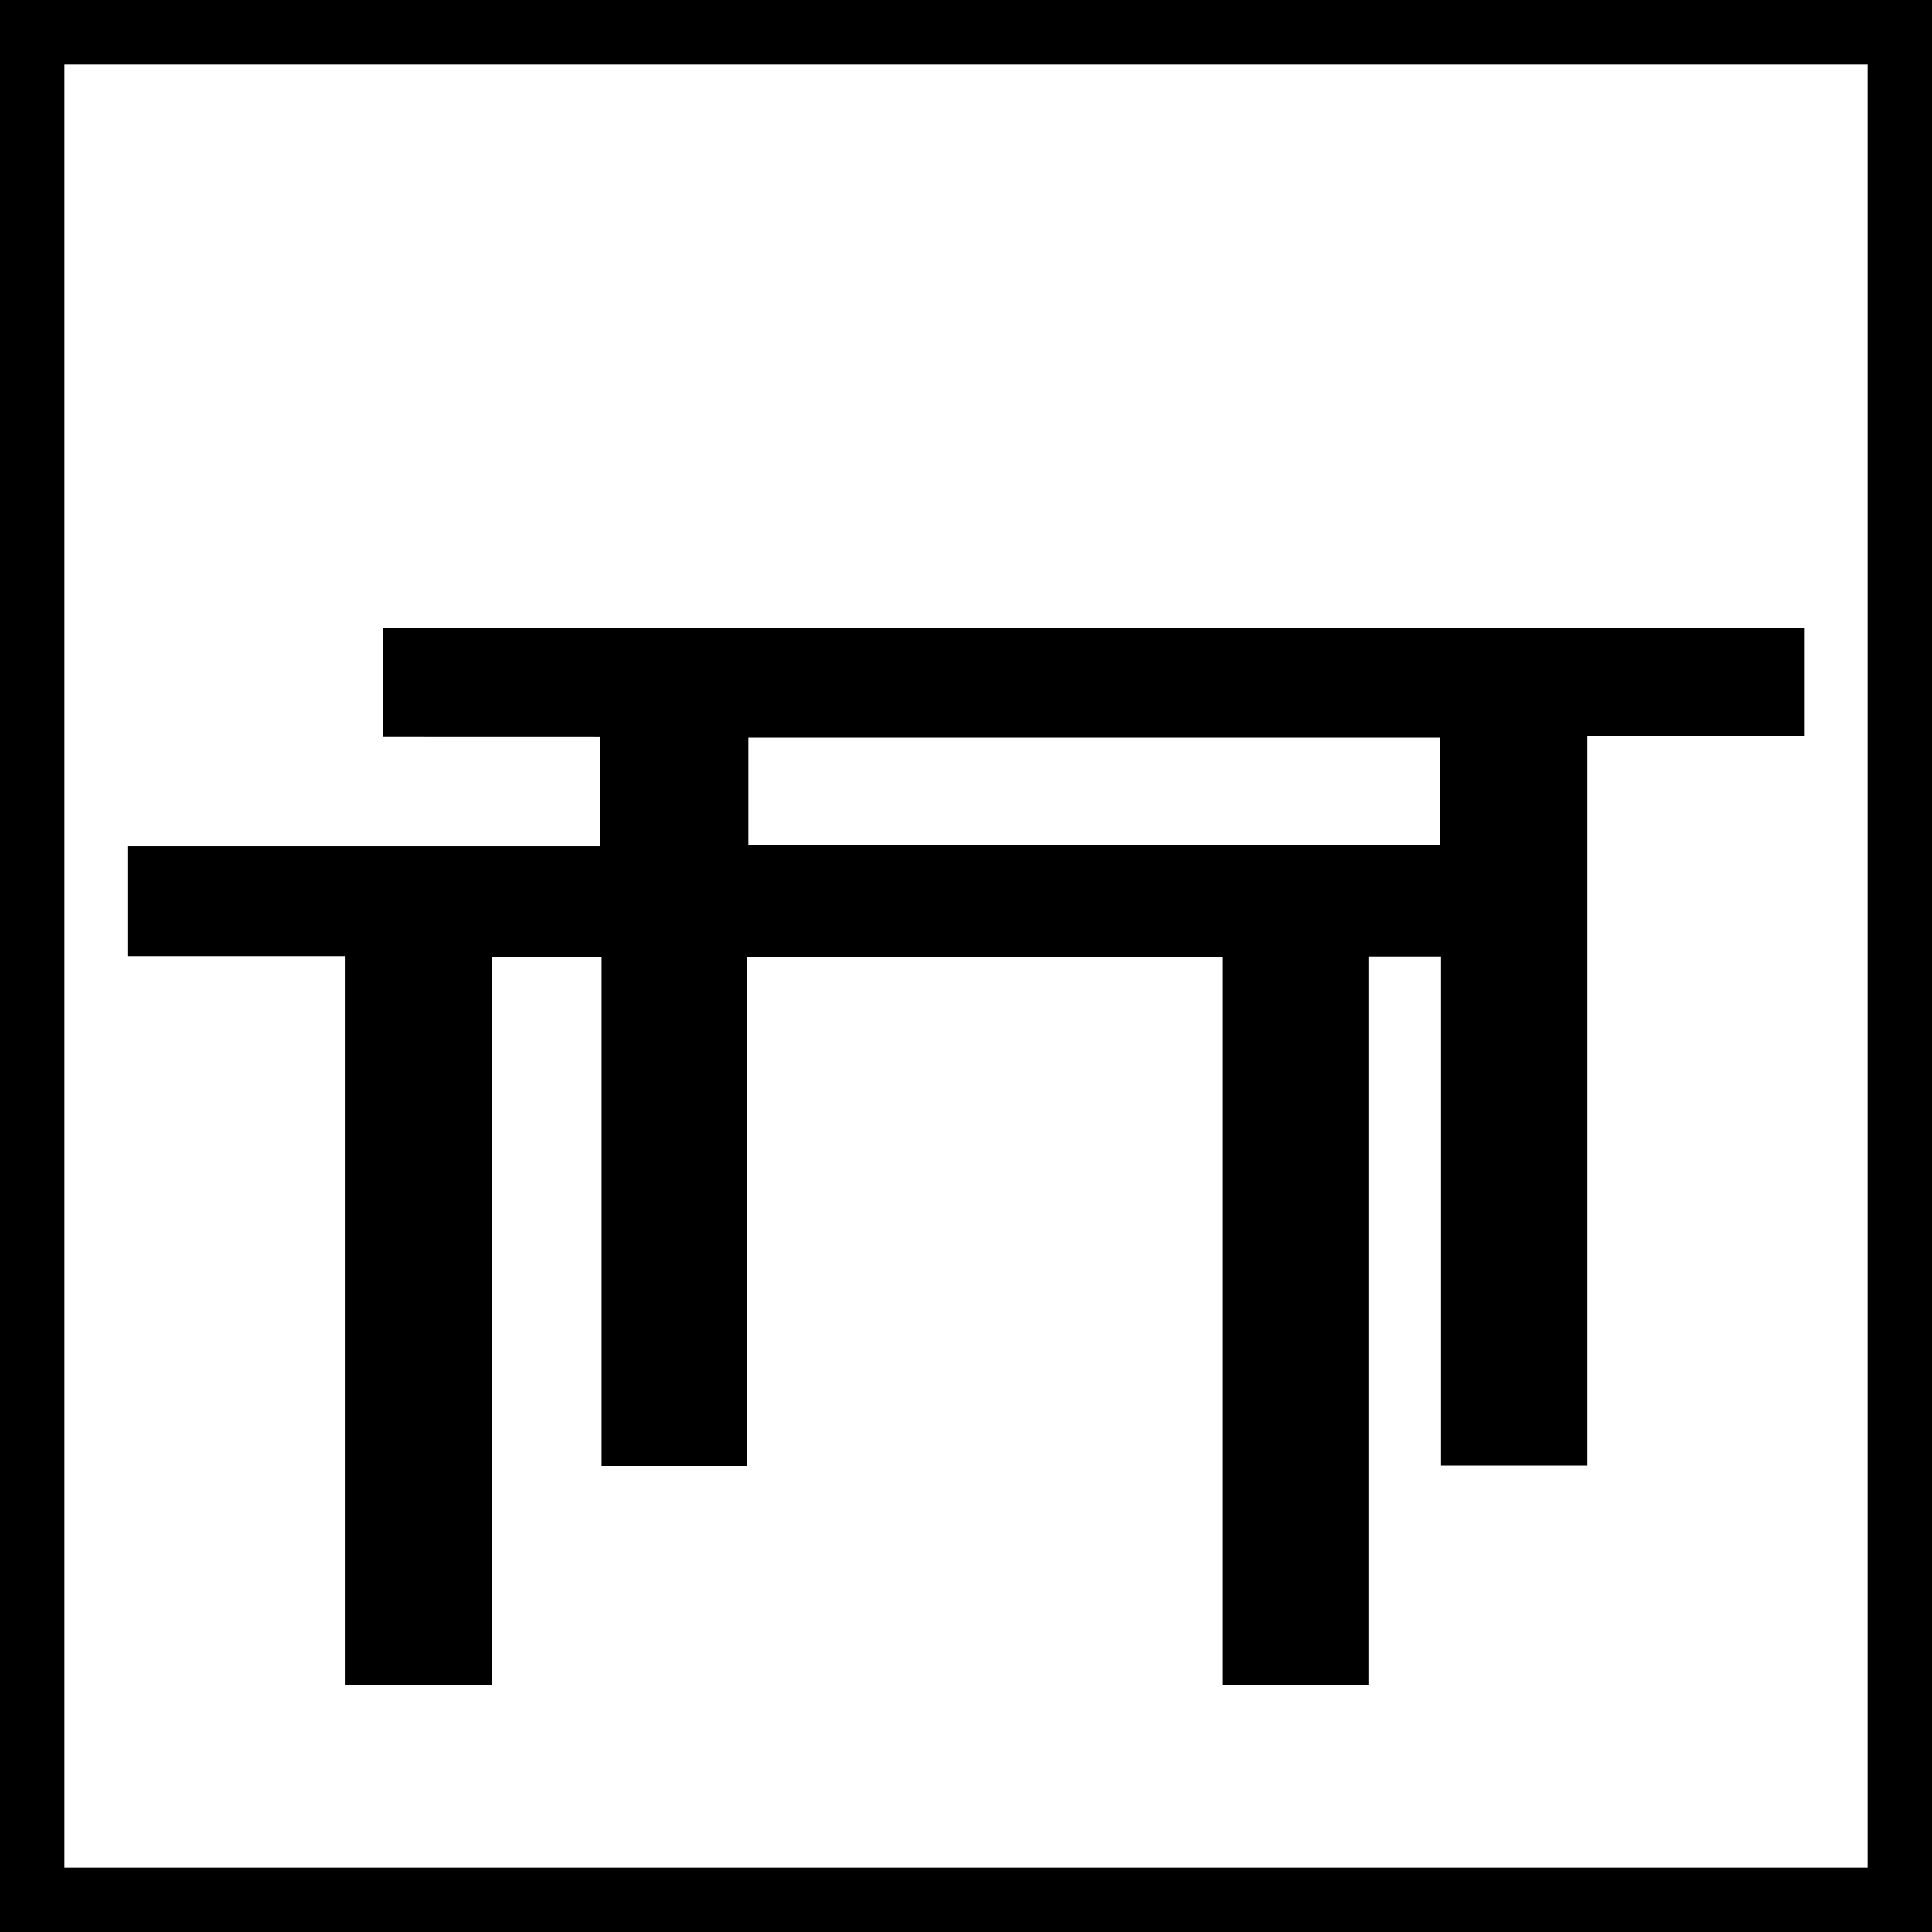 <?xml version="1.0" encoding="utf-8"?>
<!-- Generator: Adobe Illustrator 15.0.2, SVG Export Plug-In . SVG Version: 6.00 Build 0)  -->
<!DOCTYPE svg PUBLIC "-//W3C//DTD SVG 1.1//EN" "http://www.w3.org/Graphics/SVG/1.1/DTD/svg11.dtd">
<svg version="1.1" id="Layer_1" xmlns="http://www.w3.org/2000/svg" xmlns:xlink="http://www.w3.org/1999/xlink" x="0px" y="0px"
	 width="30px" height="30px" viewBox="0 0 30 30" enable-background="new 0 0 30 30" xml:space="preserve">
<rect x="0" y="0" width="30" height="30" fill="#808080" stroke="none"/>
<rect x="0.5" y="0.5" fill="#FFFFFF" stroke="#000000" width="29" height="29"/>
<path d="M5.94,11.445c0-0.596,0-1.141,0-1.698c7.363,0,14.714,0,22.084,0c0,0.55,0,1.102,0,1.684c-1.117,0-2.235,0-3.374,0
	c0,3.79,0,7.547,0,11.327c-0.761,0-1.501,0-2.272,0c0-2.63,0-5.261,0-7.905c-0.386,0-0.741,0-1.128,0c0,3.765,0,7.529,0,11.312
	c-0.771,0-1.511,0-2.271,0c0-3.768,0-7.526,0-11.305c-2.462,0-4.904,0-7.376,0c0,2.629,0,5.26,0,7.904c-0.764,0-1.498,0-2.262,0
	c0-2.629,0-5.26,0-7.908c-0.582,0-1.133,0-1.705,0c0,3.768,0,7.525,0,11.305c-0.76,0-1.5,0-2.271,0c0-3.764,0-7.528,0-11.314
	c-1.143,0-2.254,0-3.387,0c0-0.572,0-1.123,0-1.706c2.441,0,4.883,0,7.338,0c0-0.575,0-1.12,0-1.695
	C8.197,11.445,7.079,11.445,5.94,11.445z M22.36,11.454c-3.596,0-7.171,0-10.74,0c0,0.571,0,1.122,0,1.668c3.59,0,7.159,0,10.74,0
	C22.36,12.564,22.36,12.02,22.36,11.454z"/>
</svg>
